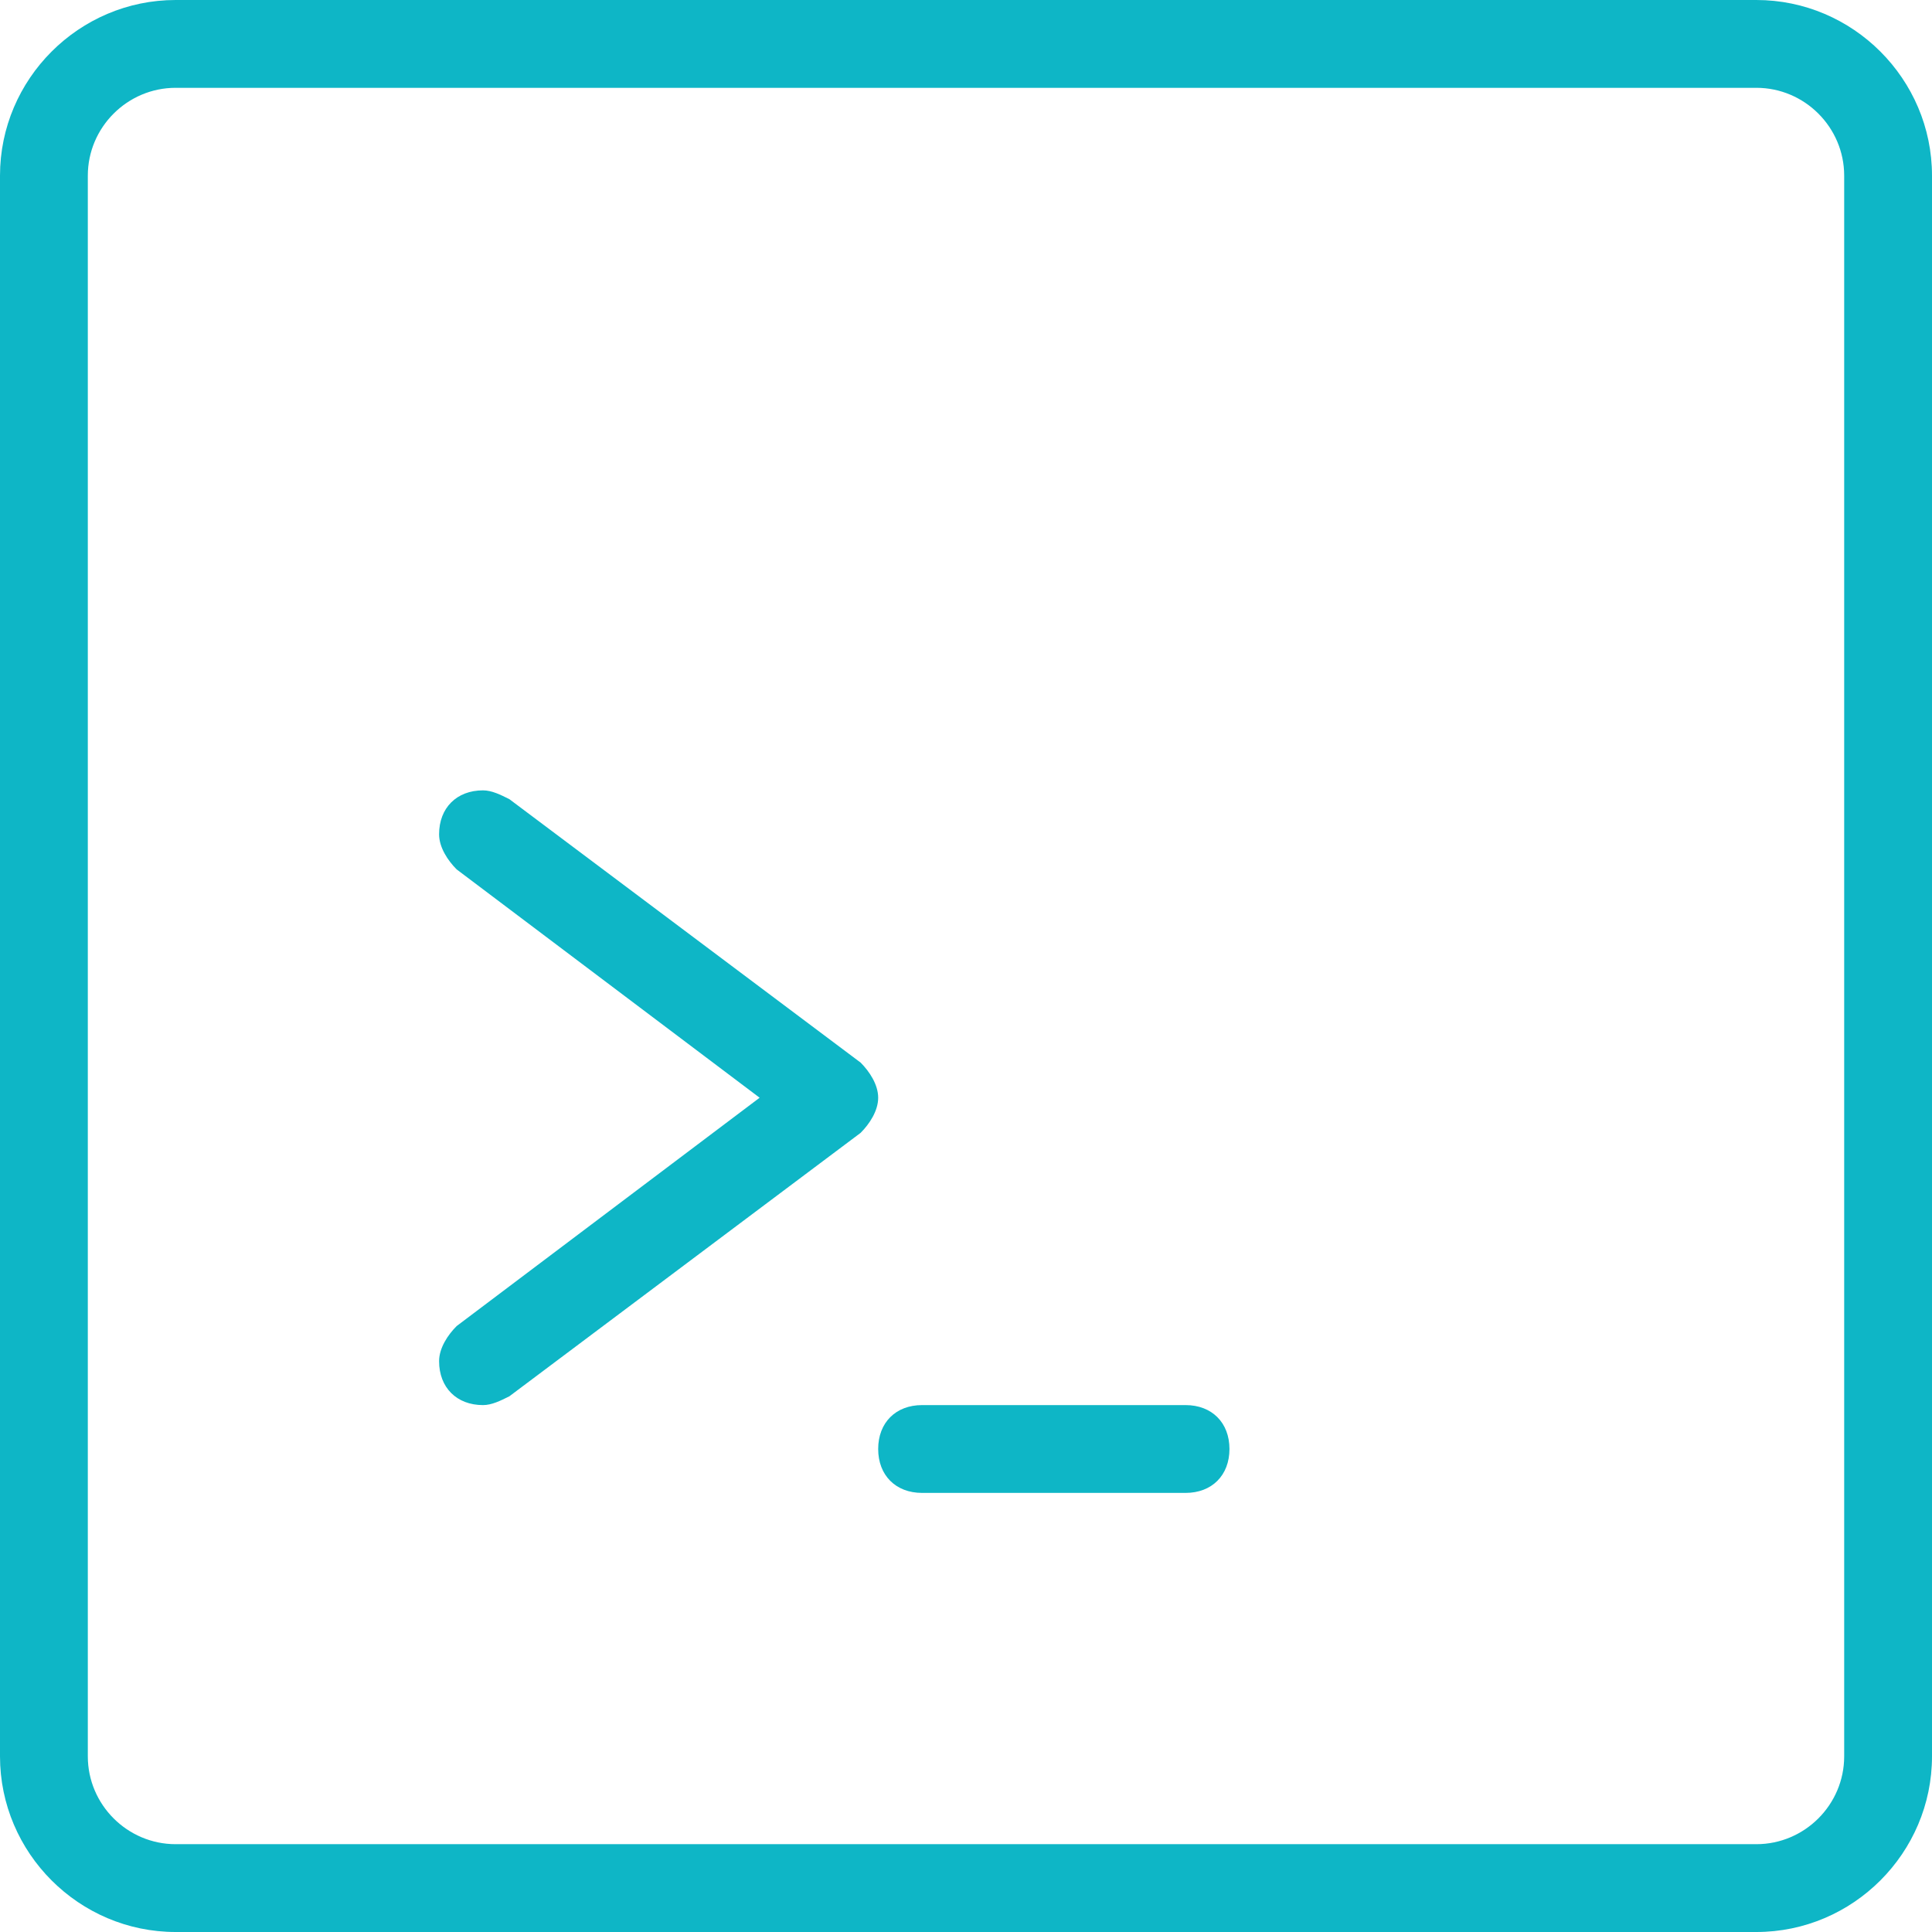 <svg width="44" height="44" viewBox="0 0 44 44" fill="none" xmlns="http://www.w3.org/2000/svg">
<path fill-rule="evenodd" clip-rule="evenodd" d="M4 0H40C42.2 0 44 1.8 44 4V40C44 42.2 42.2 44 40 44H4C1.8 44 0 42.2 0 40V4C0 1.8 1.8 0 4 0ZM40 42C41.1 42 42 41.1 42 40V4C42 2.9 41.1 2 40 2H4C2.9 2 2 2.9 2 4V40C2 41.1 2.9 42 4 42H40ZM20 25C20 24.7 19.8 24.4 19.6 24.2L11.6 18.2C11.4 18.1 11.2 18 11 18C10.4 18 10 18.4 10 19C10 19.3 10.2 19.6 10.4 19.8L17.3 25L10.4 30.2C10.2 30.4 10 30.7 10 31C10 31.6 10.4 32 11 32C11.2 32 11.4 31.9 11.6 31.8L19.6 25.8C19.8 25.6 20 25.3 20 25ZM21 32H27C27.6 32 28 32.4 28 33C28 33.6 27.6 34 27 34H21C20.4 34 20 33.6 20 33C20 32.4 20.4 32 21 32Z" fill="#0EB6C6"/>
</svg>
